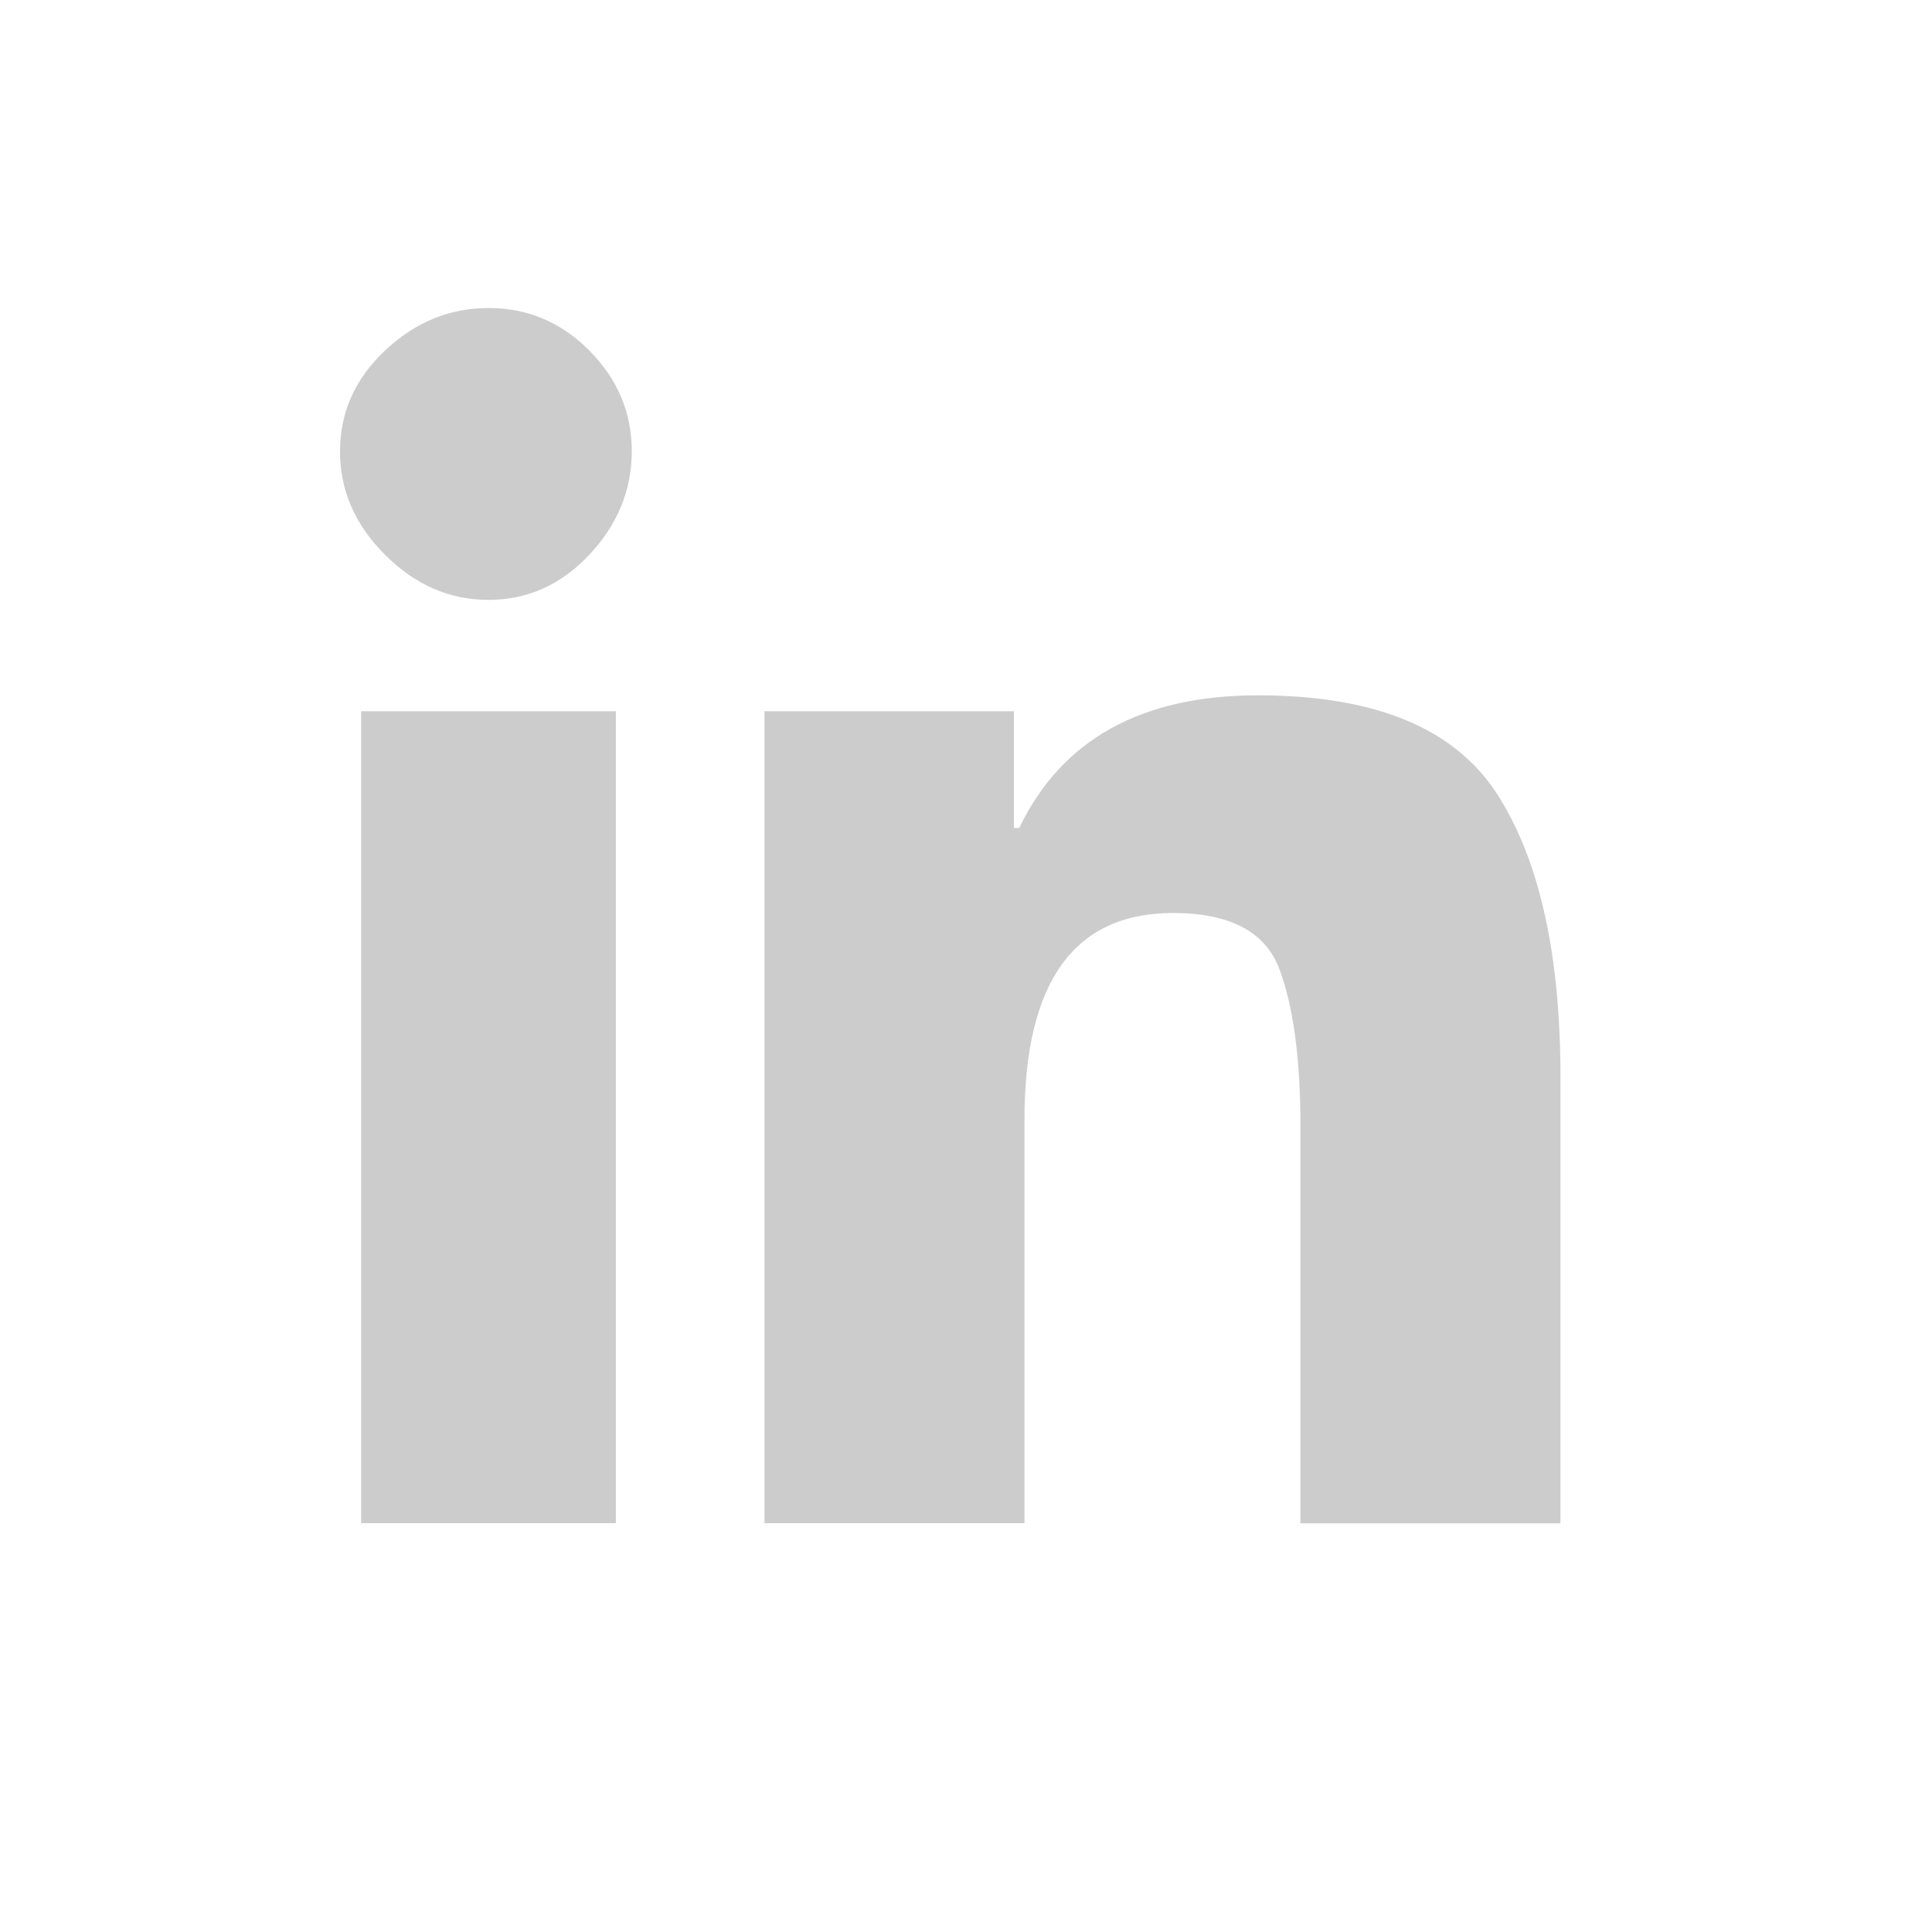 <?xml version="1.0" encoding="utf-8"?>
<!-- Generator: Adobe Illustrator 16.0.0, SVG Export Plug-In . SVG Version: 6.00 Build 0)  -->
<!DOCTYPE svg PUBLIC "-//W3C//DTD SVG 1.1//EN" "http://www.w3.org/Graphics/SVG/1.1/DTD/svg11.dtd">
<svg version="1.1" id="Layer_1" xmlns="http://www.w3.org/2000/svg" xmlns:xlink="http://www.w3.org/1999/xlink" x="0px" y="0px"
	 width="30px" height="30px" viewBox="0 0 30 30" enable-background="new 0 0 30 30" xml:space="preserve">
<path display="none" fill="#CDCCCC" d="M20.776,9.562V5.359h-3.543c-1.374,0-2.542,0.427-3.502,1.278
	c-0.963,0.852-1.442,1.827-1.442,2.925v2.142H9.157v4.203h3.132v8.405h4.202v-8.405h3.214v-4.203h-3.214v-1.071
	c0-0.274,0.124-0.521,0.371-0.741c0.247-0.219,0.479-0.33,0.699-0.33H20.776z"/>
<path display="none" fill="#CDCCCC" d="M22.007,11.454c0.988-0.769,1.647-1.428,1.978-1.978c-0.606,0.276-1.374,0.468-2.308,0.577
	c0.823-0.494,1.4-1.207,1.73-2.142c-0.989,0.55-1.812,0.879-2.472,0.989c-0.824-0.824-1.759-1.236-2.802-1.236
	c-1.101,0-2.033,0.385-2.803,1.153c-0.77,0.77-1.152,1.677-1.152,2.719c0,0.441,0.026,0.742,0.082,0.907
	c-3.296-0.165-5.961-1.537-7.993-4.12C5.883,8.981,5.69,9.641,5.69,10.3c0,1.484,0.577,2.583,1.73,3.296
	c-0.658,0-1.235-0.164-1.73-0.494c0,0.935,0.301,1.772,0.907,2.513c0.604,0.742,1.345,1.195,2.225,1.36
	c-0.221,0.055-0.577,0.082-1.072,0.082c-0.274,0-0.493-0.027-0.658-0.082c0.549,1.812,1.758,2.719,3.626,2.719
	c-1.43,1.154-3.05,1.731-4.862,1.731c-0.111,0-0.261-0.013-0.453-0.042c-0.193-0.027-0.344-0.041-0.453-0.041
	c1.867,1.154,3.844,1.73,5.934,1.73c3.35,0,6.042-1.14,8.074-3.42c2.032-2.279,3.05-4.847,3.05-7.705V11.454z"/>
<path fill="#CDCCCC" d="M5.979,8.615c0.466,0.467,1.001,0.7,1.606,0.7c0.604,0,1.125-0.233,1.565-0.7
	c0.438-0.466,0.66-1.002,0.66-1.607c0-0.604-0.222-1.125-0.66-1.566C8.711,5.002,8.19,4.783,7.586,4.783
	c-0.605,0-1.141,0.22-1.606,0.659c-0.469,0.441-0.7,0.962-0.7,1.566C5.279,7.612,5.511,8.148,5.979,8.615 M9.563,11.044H5.608
	v12.608h3.955V11.044z M24.231,23.652V16.73c0-1.922-0.33-3.391-0.989-4.408c-0.659-1.016-1.896-1.525-3.708-1.525
	c-1.813,0-3.049,0.688-3.708,2.06h-0.082v-1.813h-3.873v12.608h4.037V17.39c0-2.142,0.769-3.213,2.308-3.213
	c0.878,0,1.428,0.288,1.648,0.865c0.218,0.578,0.329,1.389,0.329,2.432v6.18H24.231z"/>
</svg>
